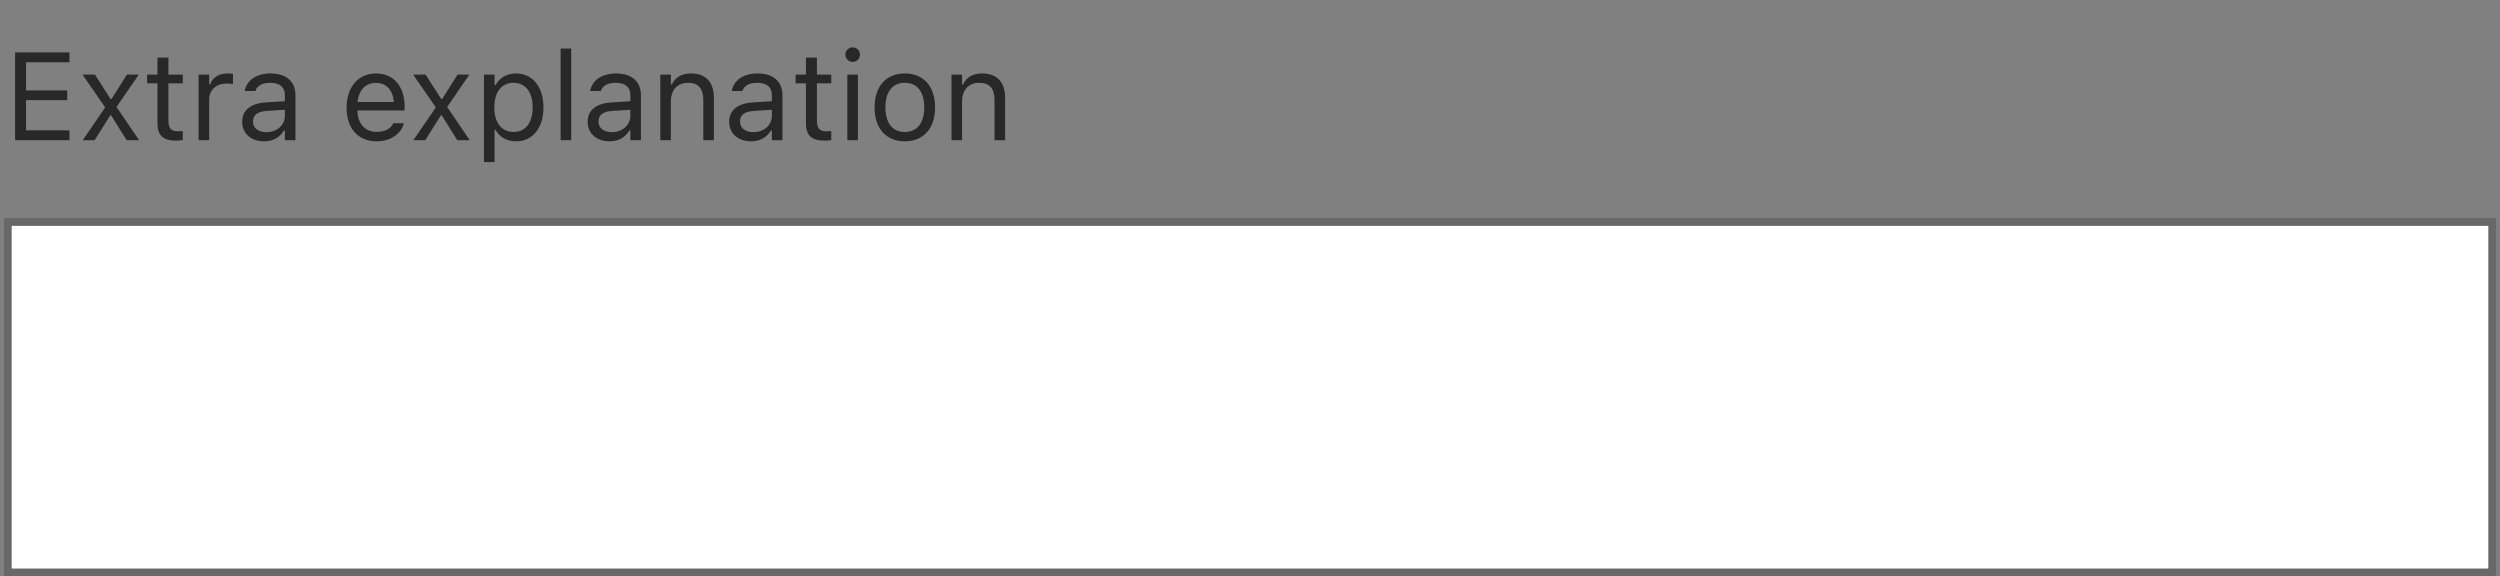 <svg width="321" height="74" viewBox="0 0 321 74" fill="none" xmlns="http://www.w3.org/2000/svg">
<rect x="0" y="0" width="321" height="74" fill="#808080" stroke="none"/>
<path d="M1.938 18V6.727H8.922V7.992H3.344V11.609H8.633V12.859H3.344V16.734H8.922V18H1.938ZM10.625 18L13.508 13.789L10.594 9.578H12.195L14.195 12.711H14.32L16.297 9.578H17.82L14.961 13.734L17.859 18H16.266L14.273 14.82H14.148L12.148 18H10.625ZM22.68 18.062C20.945 18.062 20.219 17.422 20.219 15.812V10.703H18.891V9.578H20.219V7.398H21.625V9.578H23.469V10.703H21.625V15.469C21.625 16.461 21.969 16.859 22.844 16.859C23.086 16.859 23.219 16.852 23.469 16.828V17.984C23.203 18.031 22.945 18.062 22.68 18.062ZM25.5 18V9.578H26.859V10.828H26.984C27.305 9.945 28.094 9.43 29.234 9.43C29.492 9.43 29.781 9.461 29.914 9.484V10.805C29.633 10.758 29.375 10.727 29.078 10.727C27.781 10.727 26.859 11.547 26.859 12.781V18H25.5ZM33.906 18.148C32.305 18.148 31.094 17.18 31.094 15.648V15.633C31.094 14.133 32.203 13.266 34.164 13.148L36.578 13V12.234C36.578 11.195 35.945 10.633 34.688 10.633C33.68 10.633 33.016 11.008 32.797 11.664L32.789 11.688H31.43L31.438 11.641C31.656 10.32 32.938 9.43 34.734 9.43C36.789 9.43 37.938 10.484 37.938 12.234V18H36.578V16.758H36.453C35.922 17.656 35.039 18.148 33.906 18.148ZM32.484 15.617C32.484 16.469 33.211 16.969 34.188 16.969C35.57 16.969 36.578 16.062 36.578 14.859V14.094L34.328 14.234C33.047 14.312 32.484 14.766 32.484 15.602V15.617ZM48.359 18.148C45.953 18.148 44.5 16.461 44.5 13.82V13.812C44.5 11.211 45.984 9.43 48.273 9.43C50.562 9.43 51.953 11.133 51.953 13.648V14.18H45.891C45.93 15.922 46.891 16.938 48.391 16.938C49.531 16.938 50.234 16.398 50.461 15.891L50.492 15.82H51.852L51.836 15.883C51.547 17.023 50.344 18.148 48.359 18.148ZM48.266 10.641C47.016 10.641 46.062 11.492 45.914 13.094H50.57C50.43 11.43 49.508 10.641 48.266 10.641ZM53.078 18L55.961 13.789L53.047 9.578H54.648L56.648 12.711H56.773L58.75 9.578H60.273L57.414 13.734L60.312 18H58.719L56.727 14.82H56.602L54.602 18H53.078ZM62.141 20.812V9.578H63.5V10.922H63.625C64.141 9.984 65.078 9.43 66.25 9.43C68.383 9.43 69.781 11.156 69.781 13.781V13.797C69.781 16.438 68.391 18.148 66.25 18.148C65.094 18.148 64.086 17.57 63.625 16.672H63.5V20.812H62.141ZM65.938 16.945C67.477 16.945 68.391 15.758 68.391 13.797V13.781C68.391 11.82 67.477 10.633 65.938 10.633C64.406 10.633 63.469 11.836 63.469 13.781V13.797C63.469 15.742 64.406 16.945 65.938 16.945ZM71.984 18V6.234H73.344V18H71.984ZM78.266 18.148C76.664 18.148 75.453 17.18 75.453 15.648V15.633C75.453 14.133 76.562 13.266 78.523 13.148L80.938 13V12.234C80.938 11.195 80.305 10.633 79.047 10.633C78.039 10.633 77.375 11.008 77.156 11.664L77.148 11.688H75.789L75.797 11.641C76.016 10.32 77.297 9.43 79.094 9.43C81.148 9.43 82.297 10.484 82.297 12.234V18H80.938V16.758H80.812C80.281 17.656 79.398 18.148 78.266 18.148ZM76.844 15.617C76.844 16.469 77.57 16.969 78.547 16.969C79.93 16.969 80.938 16.062 80.938 14.859V14.094L78.688 14.234C77.406 14.312 76.844 14.766 76.844 15.602V15.617ZM84.781 18V9.578H86.141V10.844H86.266C86.688 9.953 87.477 9.43 88.719 9.43C90.609 9.43 91.664 10.547 91.664 12.547V18H90.305V12.875C90.305 11.359 89.68 10.633 88.336 10.633C86.992 10.633 86.141 11.539 86.141 13.016V18H84.781ZM96.438 18.148C94.836 18.148 93.625 17.18 93.625 15.648V15.633C93.625 14.133 94.734 13.266 96.695 13.148L99.109 13V12.234C99.109 11.195 98.477 10.633 97.219 10.633C96.211 10.633 95.547 11.008 95.328 11.664L95.32 11.688H93.961L93.969 11.641C94.188 10.32 95.469 9.43 97.266 9.43C99.32 9.43 100.469 10.484 100.469 12.234V18H99.109V16.758H98.984C98.453 17.656 97.57 18.148 96.438 18.148ZM95.016 15.617C95.016 16.469 95.742 16.969 96.719 16.969C98.102 16.969 99.109 16.062 99.109 14.859V14.094L96.859 14.234C95.578 14.312 95.016 14.766 95.016 15.602V15.617ZM105.945 18.062C104.211 18.062 103.484 17.422 103.484 15.812V10.703H102.156V9.578H103.484V7.398H104.891V9.578H106.734V10.703H104.891V15.469C104.891 16.461 105.234 16.859 106.109 16.859C106.352 16.859 106.484 16.852 106.734 16.828V17.984C106.469 18.031 106.211 18.062 105.945 18.062ZM109.484 7.953C108.969 7.953 108.547 7.531 108.547 7.016C108.547 6.5 108.969 6.078 109.484 6.078C110 6.078 110.422 6.5 110.422 7.016C110.422 7.531 110 7.953 109.484 7.953ZM108.797 18V9.578H110.156V18H108.797ZM116.18 18.148C113.781 18.148 112.297 16.492 112.297 13.797V13.781C112.297 11.078 113.781 9.43 116.18 9.43C118.578 9.43 120.062 11.078 120.062 13.781V13.797C120.062 16.492 118.578 18.148 116.18 18.148ZM116.18 16.945C117.773 16.945 118.672 15.781 118.672 13.797V13.781C118.672 11.789 117.773 10.633 116.18 10.633C114.586 10.633 113.688 11.789 113.688 13.781V13.797C113.688 15.781 114.586 16.945 116.18 16.945ZM122.172 18V9.578H123.531V10.844H123.656C124.078 9.953 124.867 9.43 126.109 9.43C128 9.43 129.055 10.547 129.055 12.547V18H127.695V12.875C127.695 11.359 127.07 10.633 125.727 10.633C124.383 10.633 123.531 11.539 123.531 13.016V18H122.172Z" fill="#282828"/>
<rect x="1" y="28.5" width="319" height="45" fill="white"/>
<rect x="1" y="28.5" width="319" height="45" stroke="#686868"/>
</svg>
